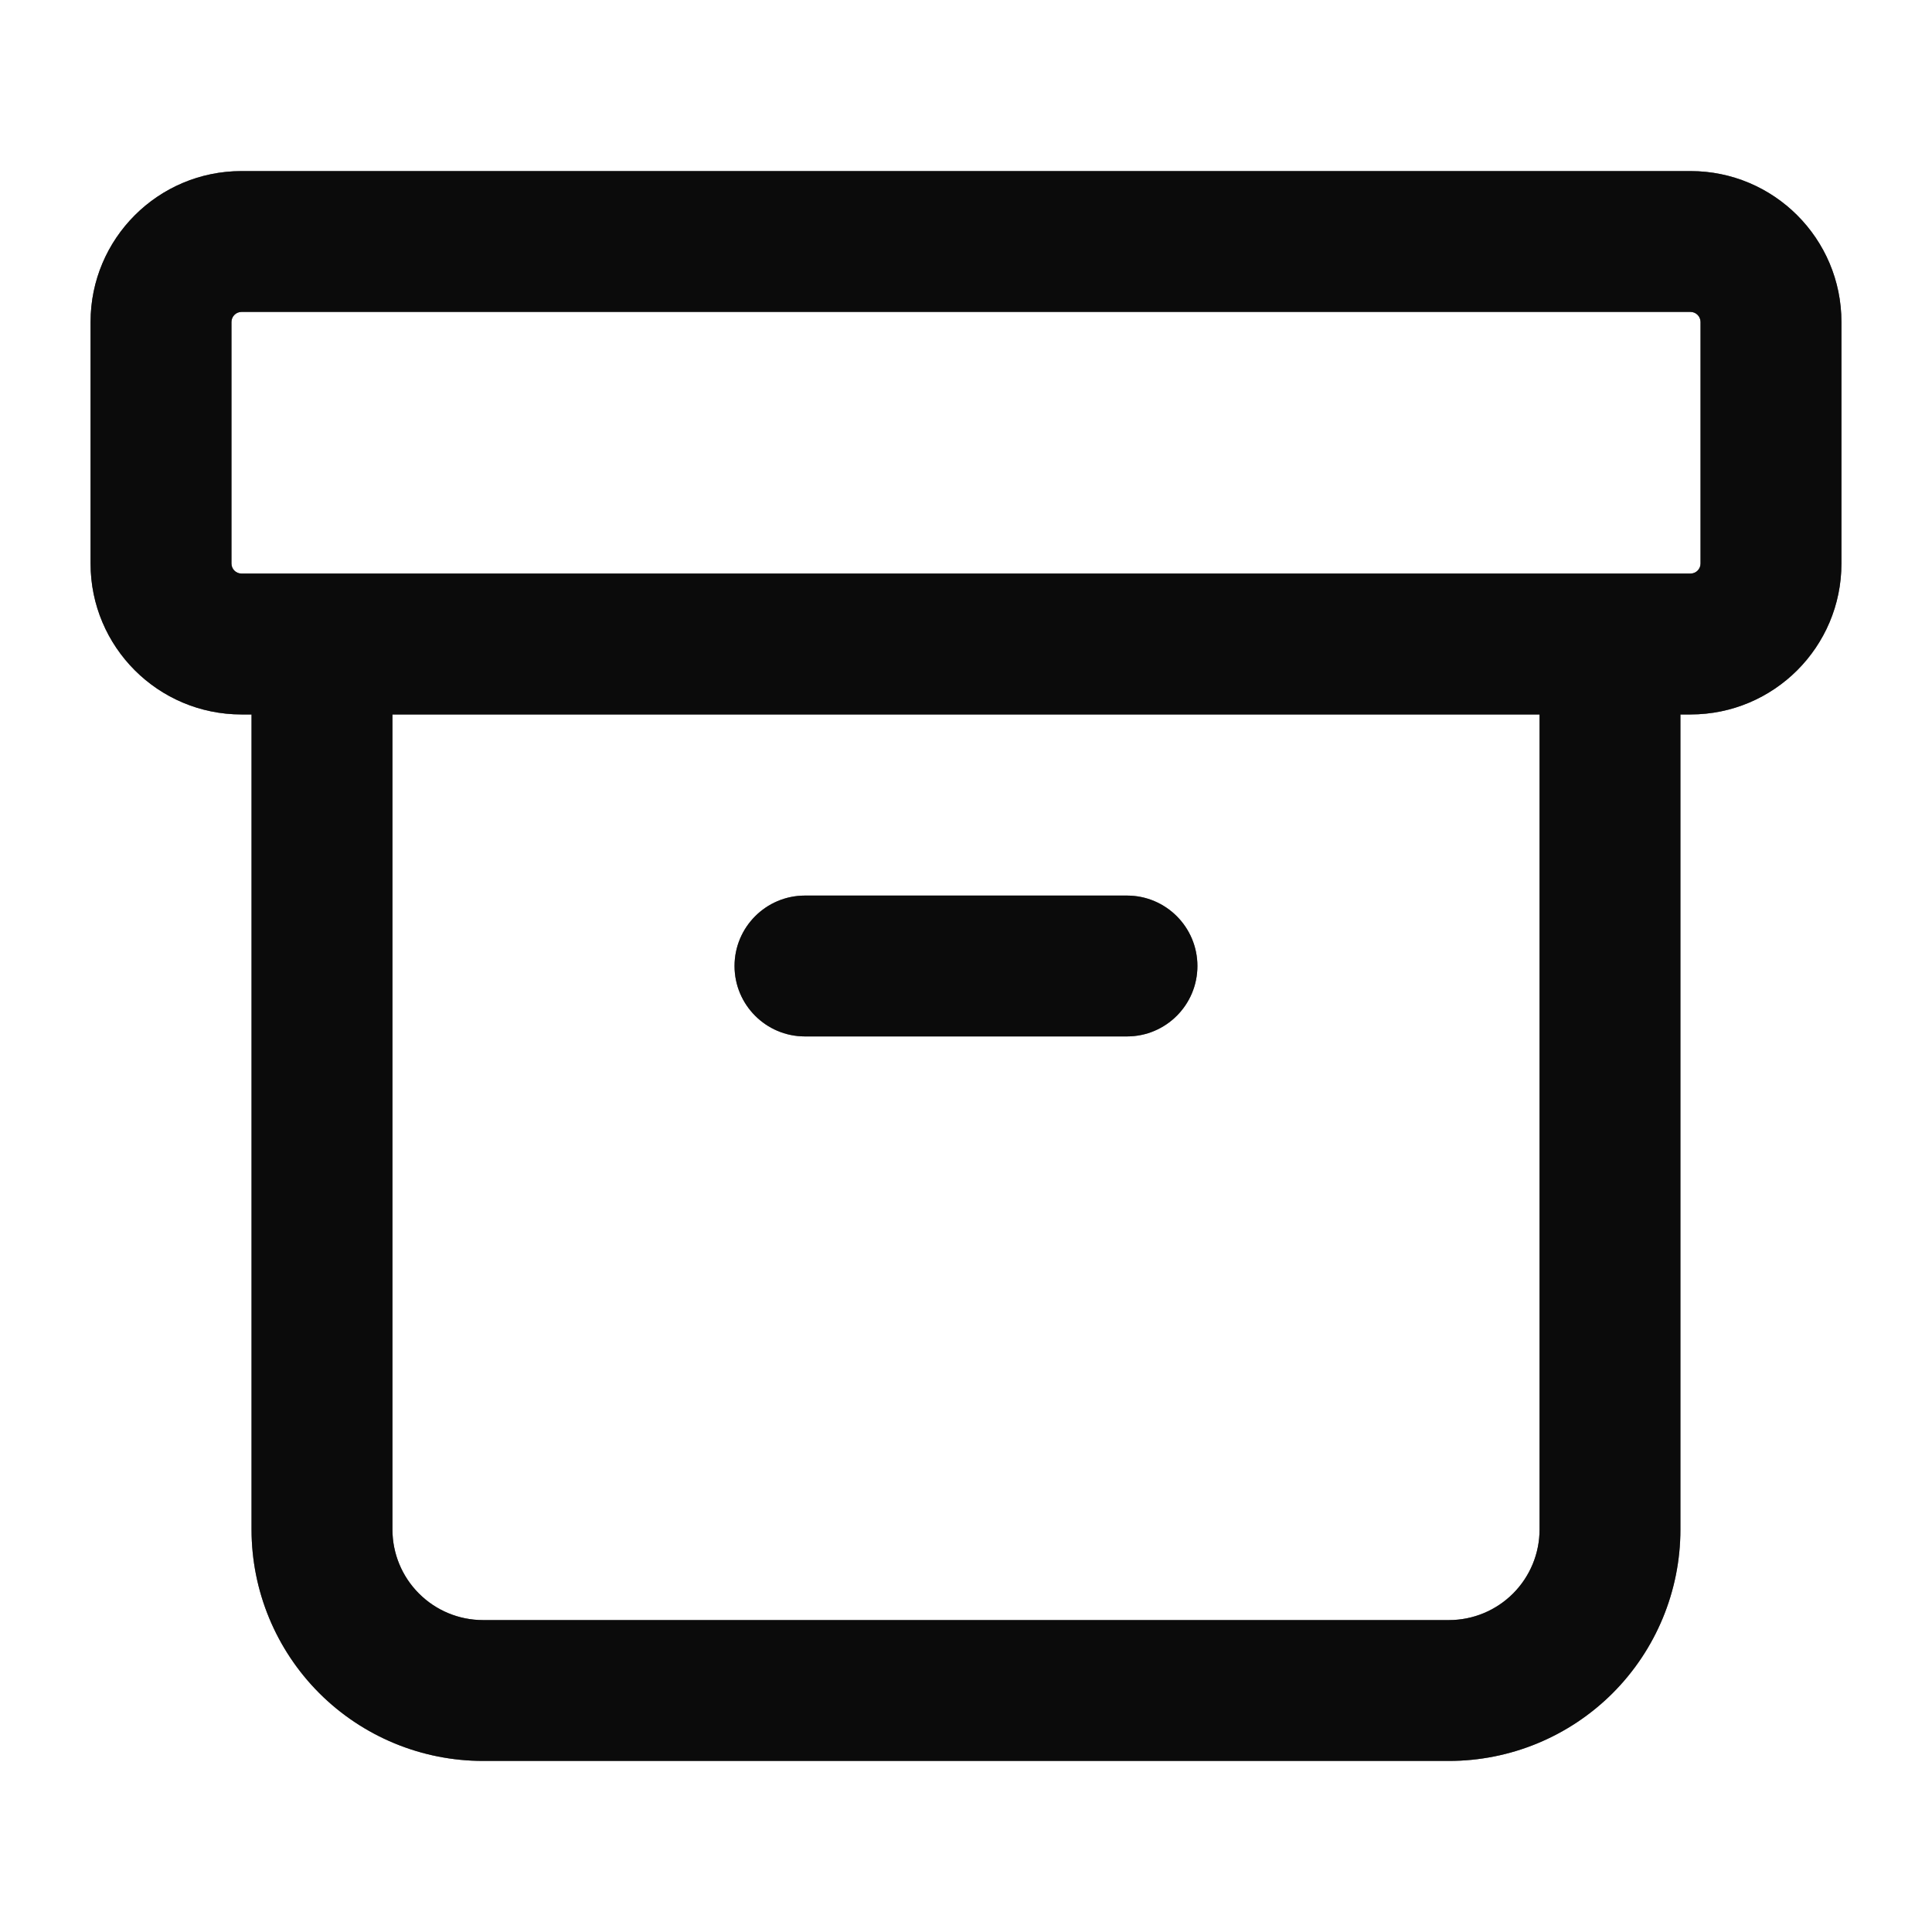 <?xml version="1.0" encoding="UTF-8"?>
<svg xmlns="http://www.w3.org/2000/svg" width="40" height="40" viewBox="0 0 40 40" fill="none">
  <path d="M16.666 18.542C15.861 18.542 15.208 19.195 15.208 20C15.208 20.805 15.861 21.458 16.666 21.458H23.333C24.138 21.458 24.791 20.805 24.791 20C24.791 19.195 24.138 18.542 23.333 18.542H16.666Z" fill="#1A1A1A"></path>
  <path d="M16.666 18.542C15.861 18.542 15.208 19.195 15.208 20C15.208 20.805 15.861 21.458 16.666 21.458H23.333C24.138 21.458 24.791 20.805 24.791 20C24.791 19.195 24.138 18.542 23.333 18.542H16.666Z" fill="black" fill-opacity="0.2"></path>
  <path d="M16.666 18.542C15.861 18.542 15.208 19.195 15.208 20C15.208 20.805 15.861 21.458 16.666 21.458H23.333C24.138 21.458 24.791 20.805 24.791 20C24.791 19.195 24.138 18.542 23.333 18.542H16.666Z" fill="black" fill-opacity="0.2"></path>
  <path d="M16.666 18.542C15.861 18.542 15.208 19.195 15.208 20C15.208 20.805 15.861 21.458 16.666 21.458H23.333C24.138 21.458 24.791 20.805 24.791 20C24.791 19.195 24.138 18.542 23.333 18.542H16.666Z" fill="black" fill-opacity="0.2"></path>
  <path d="M16.666 18.542C15.861 18.542 15.208 19.195 15.208 20C15.208 20.805 15.861 21.458 16.666 21.458H23.333C24.138 21.458 24.791 20.805 24.791 20C24.791 19.195 24.138 18.542 23.333 18.542H16.666Z" fill="black" fill-opacity="0.2"></path>
  <path fill-rule="evenodd" clip-rule="evenodd" d="M1.875 6.667C1.875 4.941 3.274 3.542 5 3.542H35C36.726 3.542 38.125 4.941 38.125 6.667V11.667C38.125 13.393 36.726 14.792 35 14.792H34.791V31.667C34.791 32.938 34.286 34.156 33.388 35.055C32.489 35.953 31.27 36.458 30 36.458H10C8.729 36.458 7.51 35.953 6.611 35.055C5.713 34.156 5.208 32.938 5.208 31.667V14.792H5C3.274 14.792 1.875 13.393 1.875 11.667V6.667ZM5 6.458C4.885 6.458 4.792 6.552 4.792 6.667V11.667C4.792 11.782 4.885 11.875 5 11.875H35C35.115 11.875 35.208 11.782 35.208 11.667V6.667C35.208 6.552 35.115 6.458 35 6.458H5ZM8.125 14.792H31.875V31.667C31.875 32.164 31.677 32.641 31.326 32.992C30.974 33.344 30.497 33.542 30 33.542H10C9.502 33.542 9.025 33.344 8.674 32.992C8.322 32.641 8.125 32.164 8.125 31.667V14.792Z" fill="#1A1A1A"></path>
  <path fill-rule="evenodd" clip-rule="evenodd" d="M1.875 6.667C1.875 4.941 3.274 3.542 5 3.542H35C36.726 3.542 38.125 4.941 38.125 6.667V11.667C38.125 13.393 36.726 14.792 35 14.792H34.791V31.667C34.791 32.938 34.286 34.156 33.388 35.055C32.489 35.953 31.27 36.458 30 36.458H10C8.729 36.458 7.51 35.953 6.611 35.055C5.713 34.156 5.208 32.938 5.208 31.667V14.792H5C3.274 14.792 1.875 13.393 1.875 11.667V6.667ZM5 6.458C4.885 6.458 4.792 6.552 4.792 6.667V11.667C4.792 11.782 4.885 11.875 5 11.875H35C35.115 11.875 35.208 11.782 35.208 11.667V6.667C35.208 6.552 35.115 6.458 35 6.458H5ZM8.125 14.792H31.875V31.667C31.875 32.164 31.677 32.641 31.326 32.992C30.974 33.344 30.497 33.542 30 33.542H10C9.502 33.542 9.025 33.344 8.674 32.992C8.322 32.641 8.125 32.164 8.125 31.667V14.792Z" fill="black" fill-opacity="0.2"></path>
  <path fill-rule="evenodd" clip-rule="evenodd" d="M1.875 6.667C1.875 4.941 3.274 3.542 5 3.542H35C36.726 3.542 38.125 4.941 38.125 6.667V11.667C38.125 13.393 36.726 14.792 35 14.792H34.791V31.667C34.791 32.938 34.286 34.156 33.388 35.055C32.489 35.953 31.27 36.458 30 36.458H10C8.729 36.458 7.51 35.953 6.611 35.055C5.713 34.156 5.208 32.938 5.208 31.667V14.792H5C3.274 14.792 1.875 13.393 1.875 11.667V6.667ZM5 6.458C4.885 6.458 4.792 6.552 4.792 6.667V11.667C4.792 11.782 4.885 11.875 5 11.875H35C35.115 11.875 35.208 11.782 35.208 11.667V6.667C35.208 6.552 35.115 6.458 35 6.458H5ZM8.125 14.792H31.875V31.667C31.875 32.164 31.677 32.641 31.326 32.992C30.974 33.344 30.497 33.542 30 33.542H10C9.502 33.542 9.025 33.344 8.674 32.992C8.322 32.641 8.125 32.164 8.125 31.667V14.792Z" fill="black" fill-opacity="0.2"></path>
  <path fill-rule="evenodd" clip-rule="evenodd" d="M1.875 6.667C1.875 4.941 3.274 3.542 5 3.542H35C36.726 3.542 38.125 4.941 38.125 6.667V11.667C38.125 13.393 36.726 14.792 35 14.792H34.791V31.667C34.791 32.938 34.286 34.156 33.388 35.055C32.489 35.953 31.27 36.458 30 36.458H10C8.729 36.458 7.51 35.953 6.611 35.055C5.713 34.156 5.208 32.938 5.208 31.667V14.792H5C3.274 14.792 1.875 13.393 1.875 11.667V6.667ZM5 6.458C4.885 6.458 4.792 6.552 4.792 6.667V11.667C4.792 11.782 4.885 11.875 5 11.875H35C35.115 11.875 35.208 11.782 35.208 11.667V6.667C35.208 6.552 35.115 6.458 35 6.458H5ZM8.125 14.792H31.875V31.667C31.875 32.164 31.677 32.641 31.326 32.992C30.974 33.344 30.497 33.542 30 33.542H10C9.502 33.542 9.025 33.344 8.674 32.992C8.322 32.641 8.125 32.164 8.125 31.667V14.792Z" fill="black" fill-opacity="0.2"></path>
  <path fill-rule="evenodd" clip-rule="evenodd" d="M1.875 6.667C1.875 4.941 3.274 3.542 5 3.542H35C36.726 3.542 38.125 4.941 38.125 6.667V11.667C38.125 13.393 36.726 14.792 35 14.792H34.791V31.667C34.791 32.938 34.286 34.156 33.388 35.055C32.489 35.953 31.27 36.458 30 36.458H10C8.729 36.458 7.51 35.953 6.611 35.055C5.713 34.156 5.208 32.938 5.208 31.667V14.792H5C3.274 14.792 1.875 13.393 1.875 11.667V6.667ZM5 6.458C4.885 6.458 4.792 6.552 4.792 6.667V11.667C4.792 11.782 4.885 11.875 5 11.875H35C35.115 11.875 35.208 11.782 35.208 11.667V6.667C35.208 6.552 35.115 6.458 35 6.458H5ZM8.125 14.792H31.875V31.667C31.875 32.164 31.677 32.641 31.326 32.992C30.974 33.344 30.497 33.542 30 33.542H10C9.502 33.542 9.025 33.344 8.674 32.992C8.322 32.641 8.125 32.164 8.125 31.667V14.792Z" fill="black" fill-opacity="0.2"></path>
</svg>
